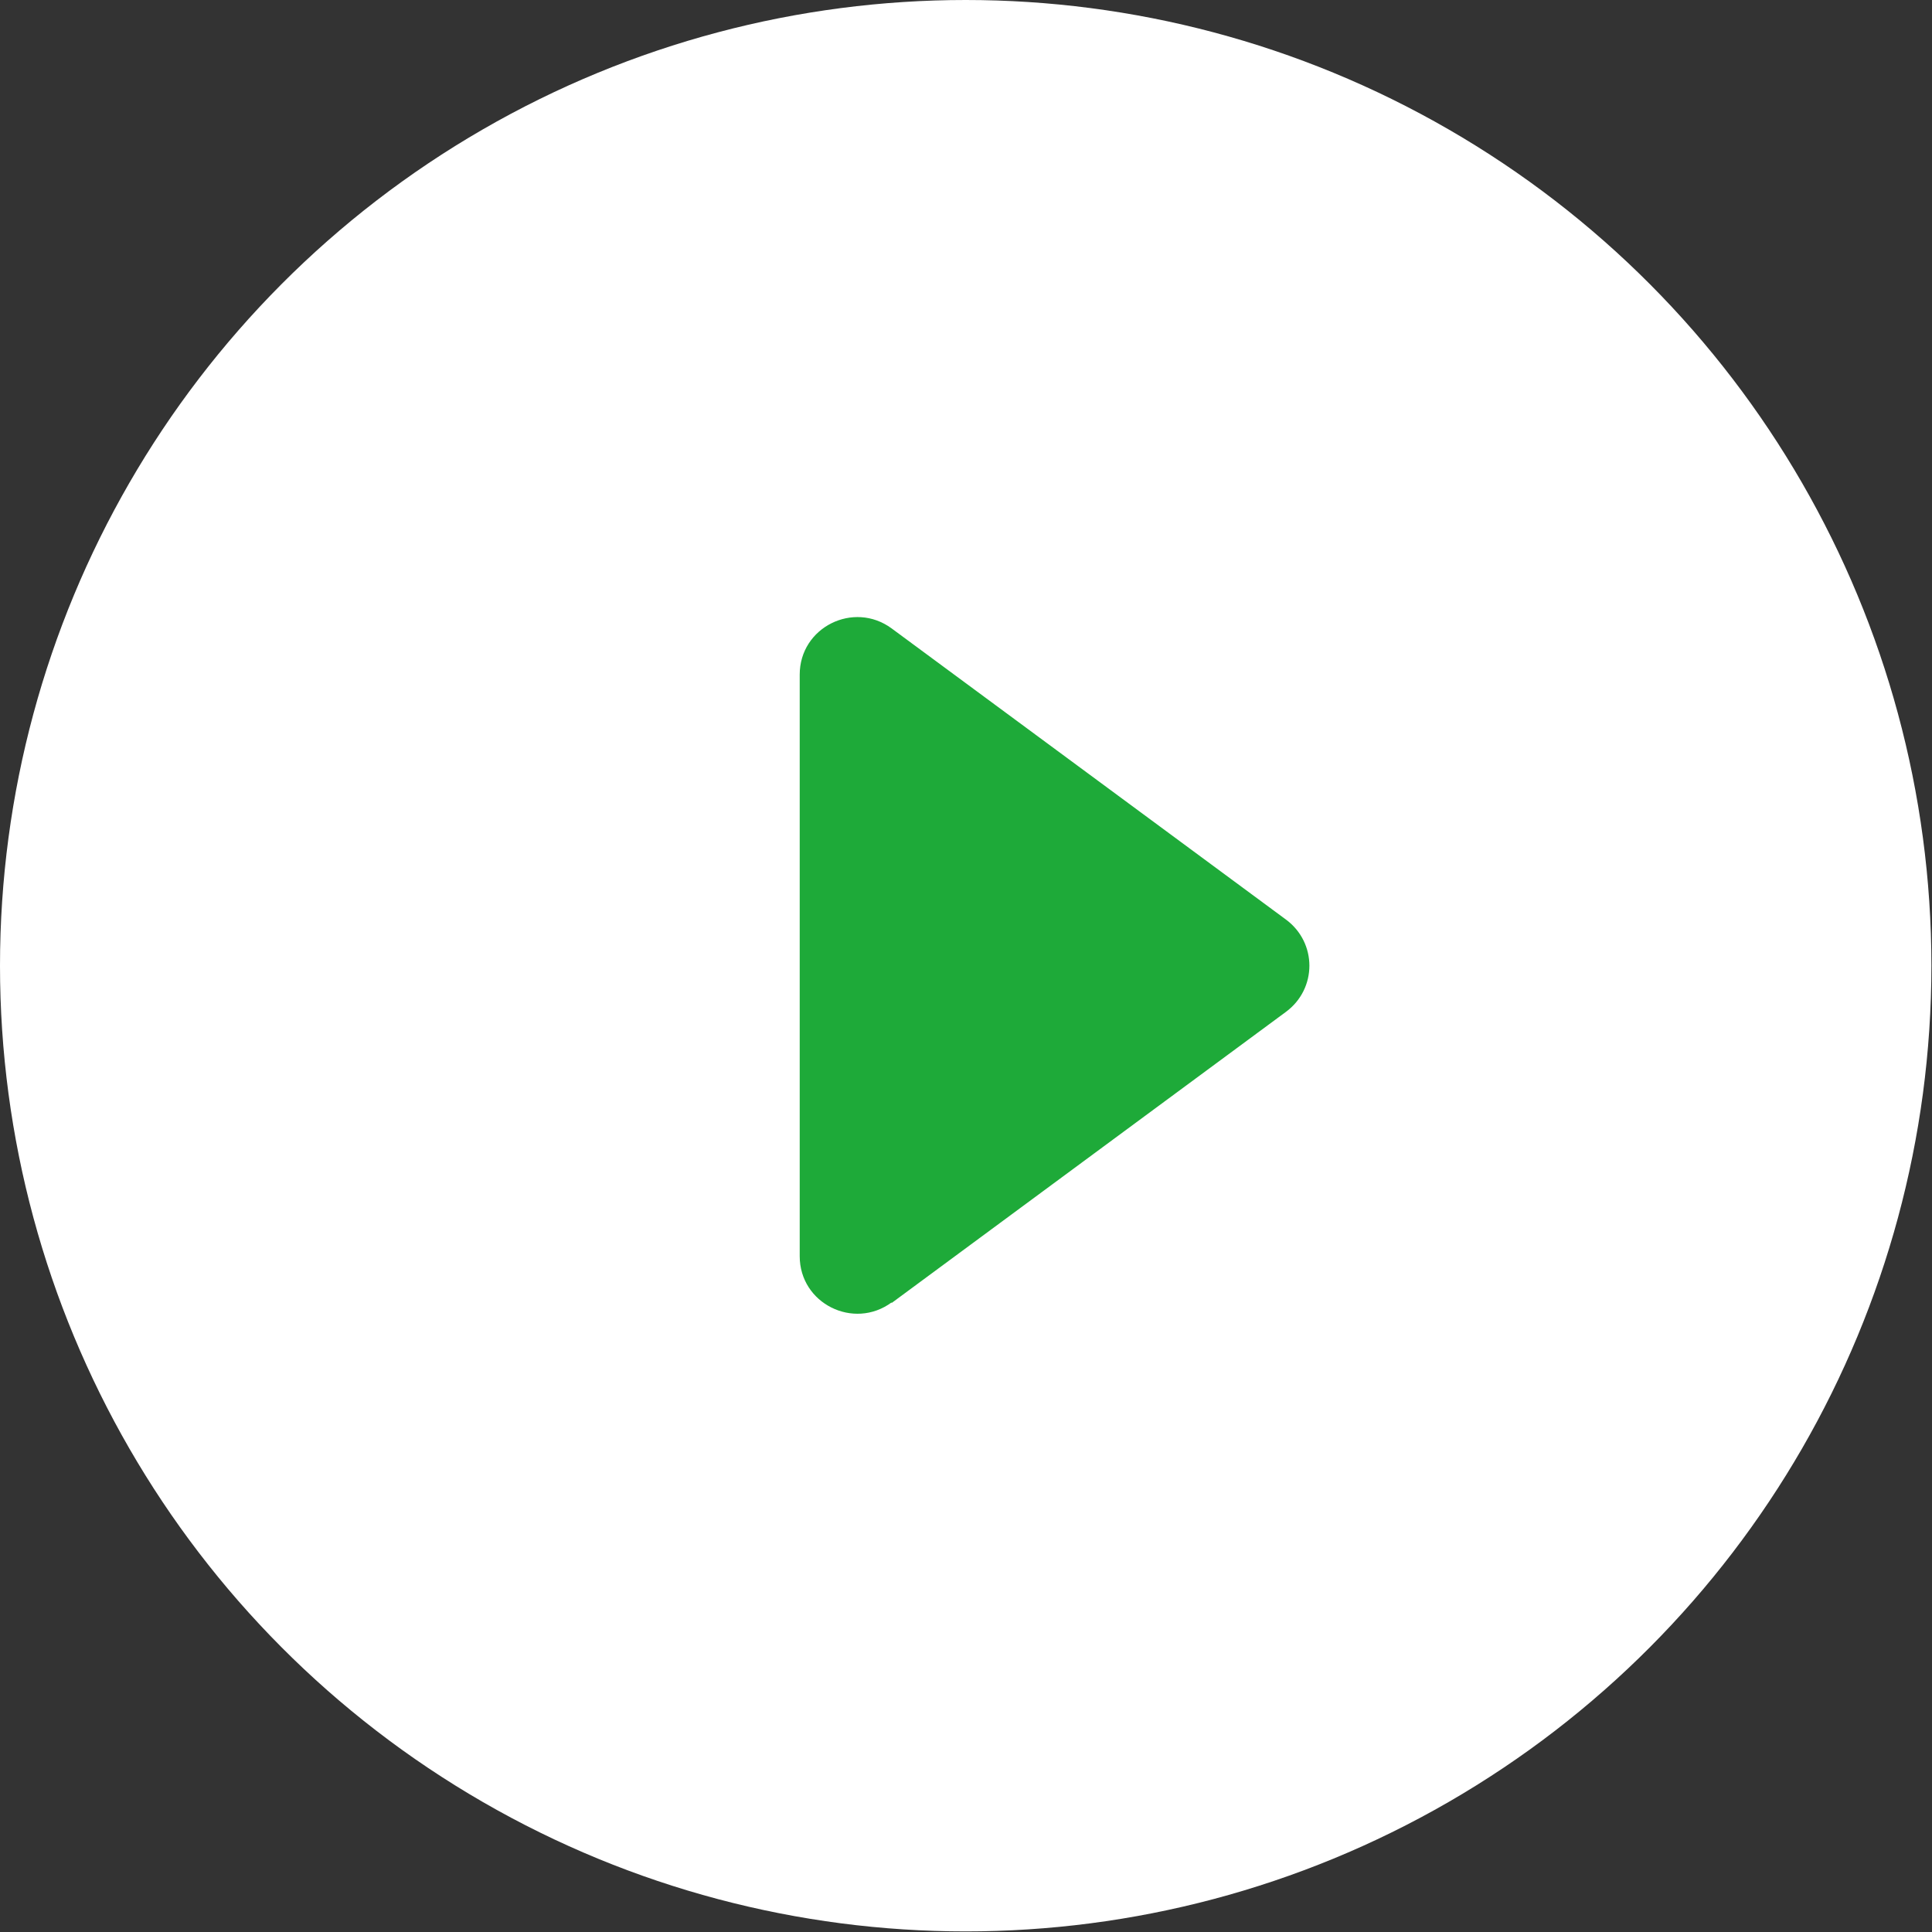 <?xml version="1.0" encoding="UTF-8"?>
<svg id="_レイヤー_2" data-name="レイヤー 2" xmlns="http://www.w3.org/2000/svg" width="32.59" height="32.59" viewBox="0 0 32.59 32.59">
  <rect x="0" y="0" width="32.59" height="32.59" fill="#333333" stroke="none"/>
  <defs>
    <style>
      .cls-1 {
        fill: #1eaa39;
      }

      .cls-1, .cls-2 {
        stroke-width: 0px;
      }

      .cls-2 {
        fill: #fff;
      }
    </style>
  </defs>
  <g id="_デザイン" data-name="デザイン">
    <g>
      <circle class="cls-2" cx="16.29" cy="16.29" r="16.29"/>
      <path class="cls-1" d="m15.04,21.98l6.65-4.91c.53-.39.53-1.17,0-1.56l-6.65-4.91c-.64-.47-1.55-.02-1.55.78v9.81c0,.8.91,1.25,1.55.78Z"/>
    </g>
  </g>
</svg>